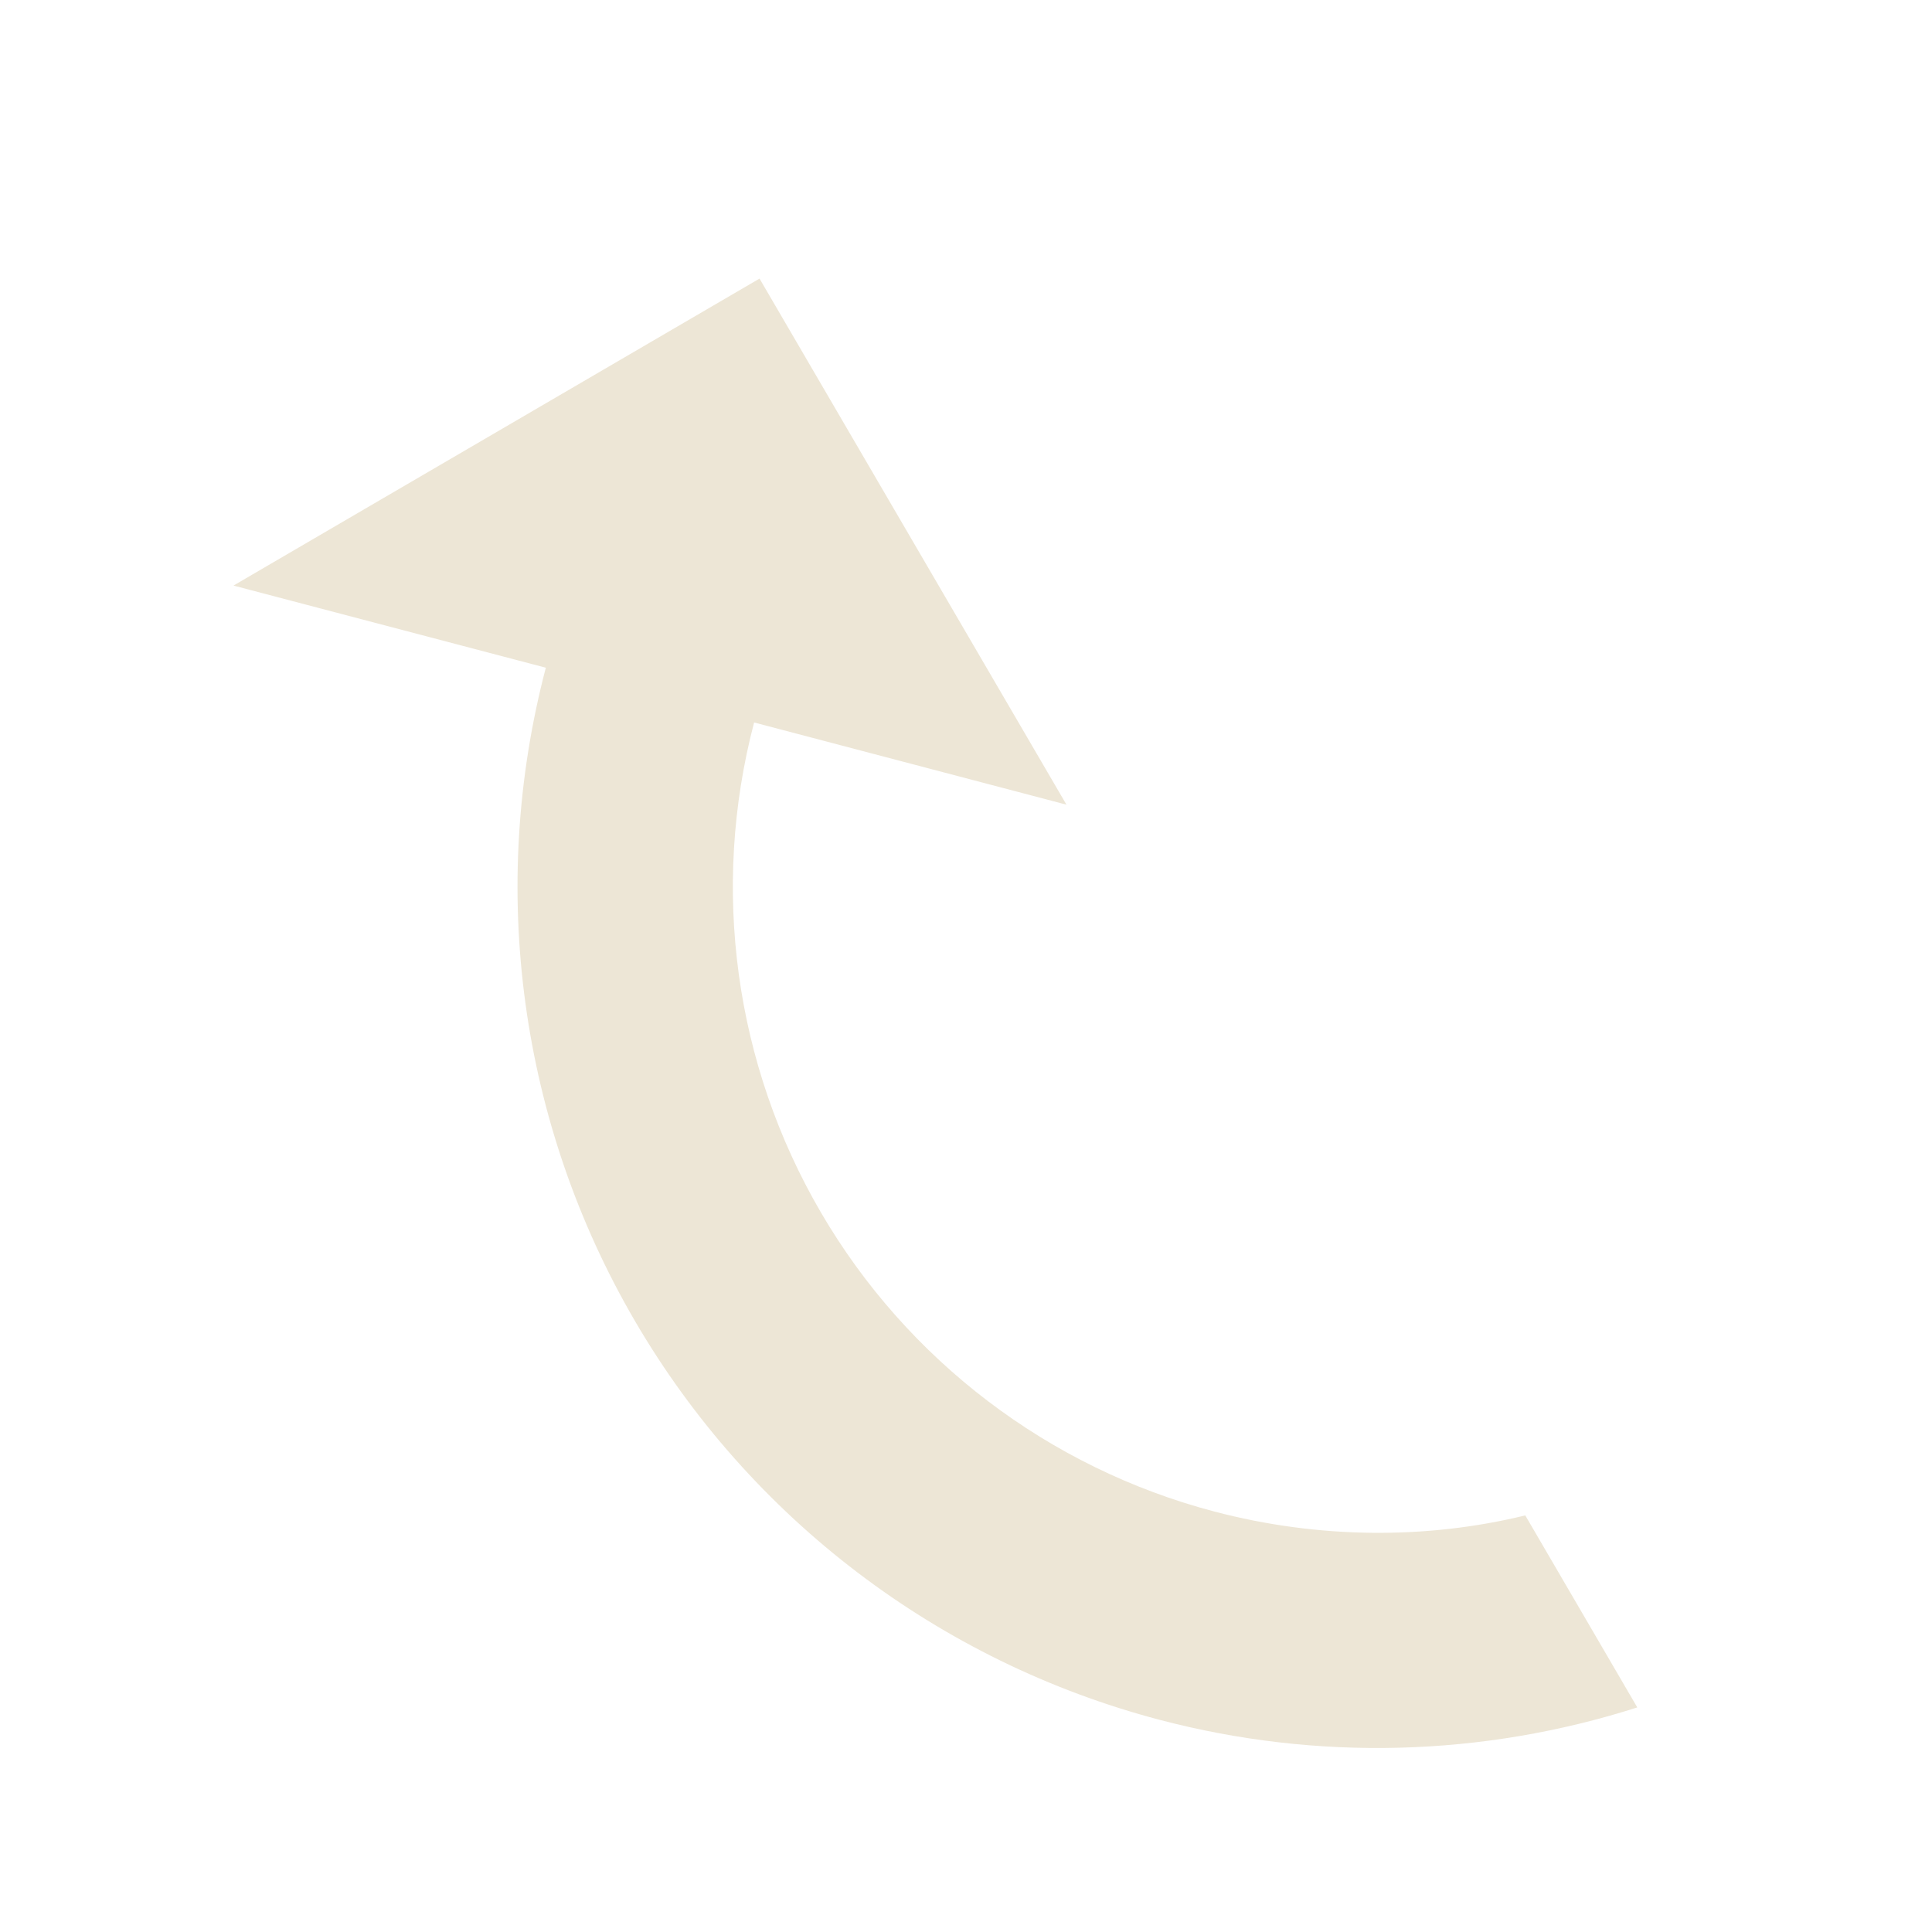 <svg width="46" height="46" viewBox="0 0 46 46" fill="none" xmlns="http://www.w3.org/2000/svg">
<path d="M18.084 6.633L25.392 19.159L17.955 17.202C16.917 21.148 17.489 25.343 19.545 28.867C21.601 32.39 24.972 34.953 28.917 35.99C31.397 36.642 33.965 36.655 36.316 36.081L38.983 40.653C35.299 41.831 31.354 41.934 27.613 40.949C22.353 39.565 17.858 36.149 15.117 31.451C12.376 26.753 11.613 21.158 12.996 15.898L5.559 13.942" fill="#EDE6D6"/>
</svg>
